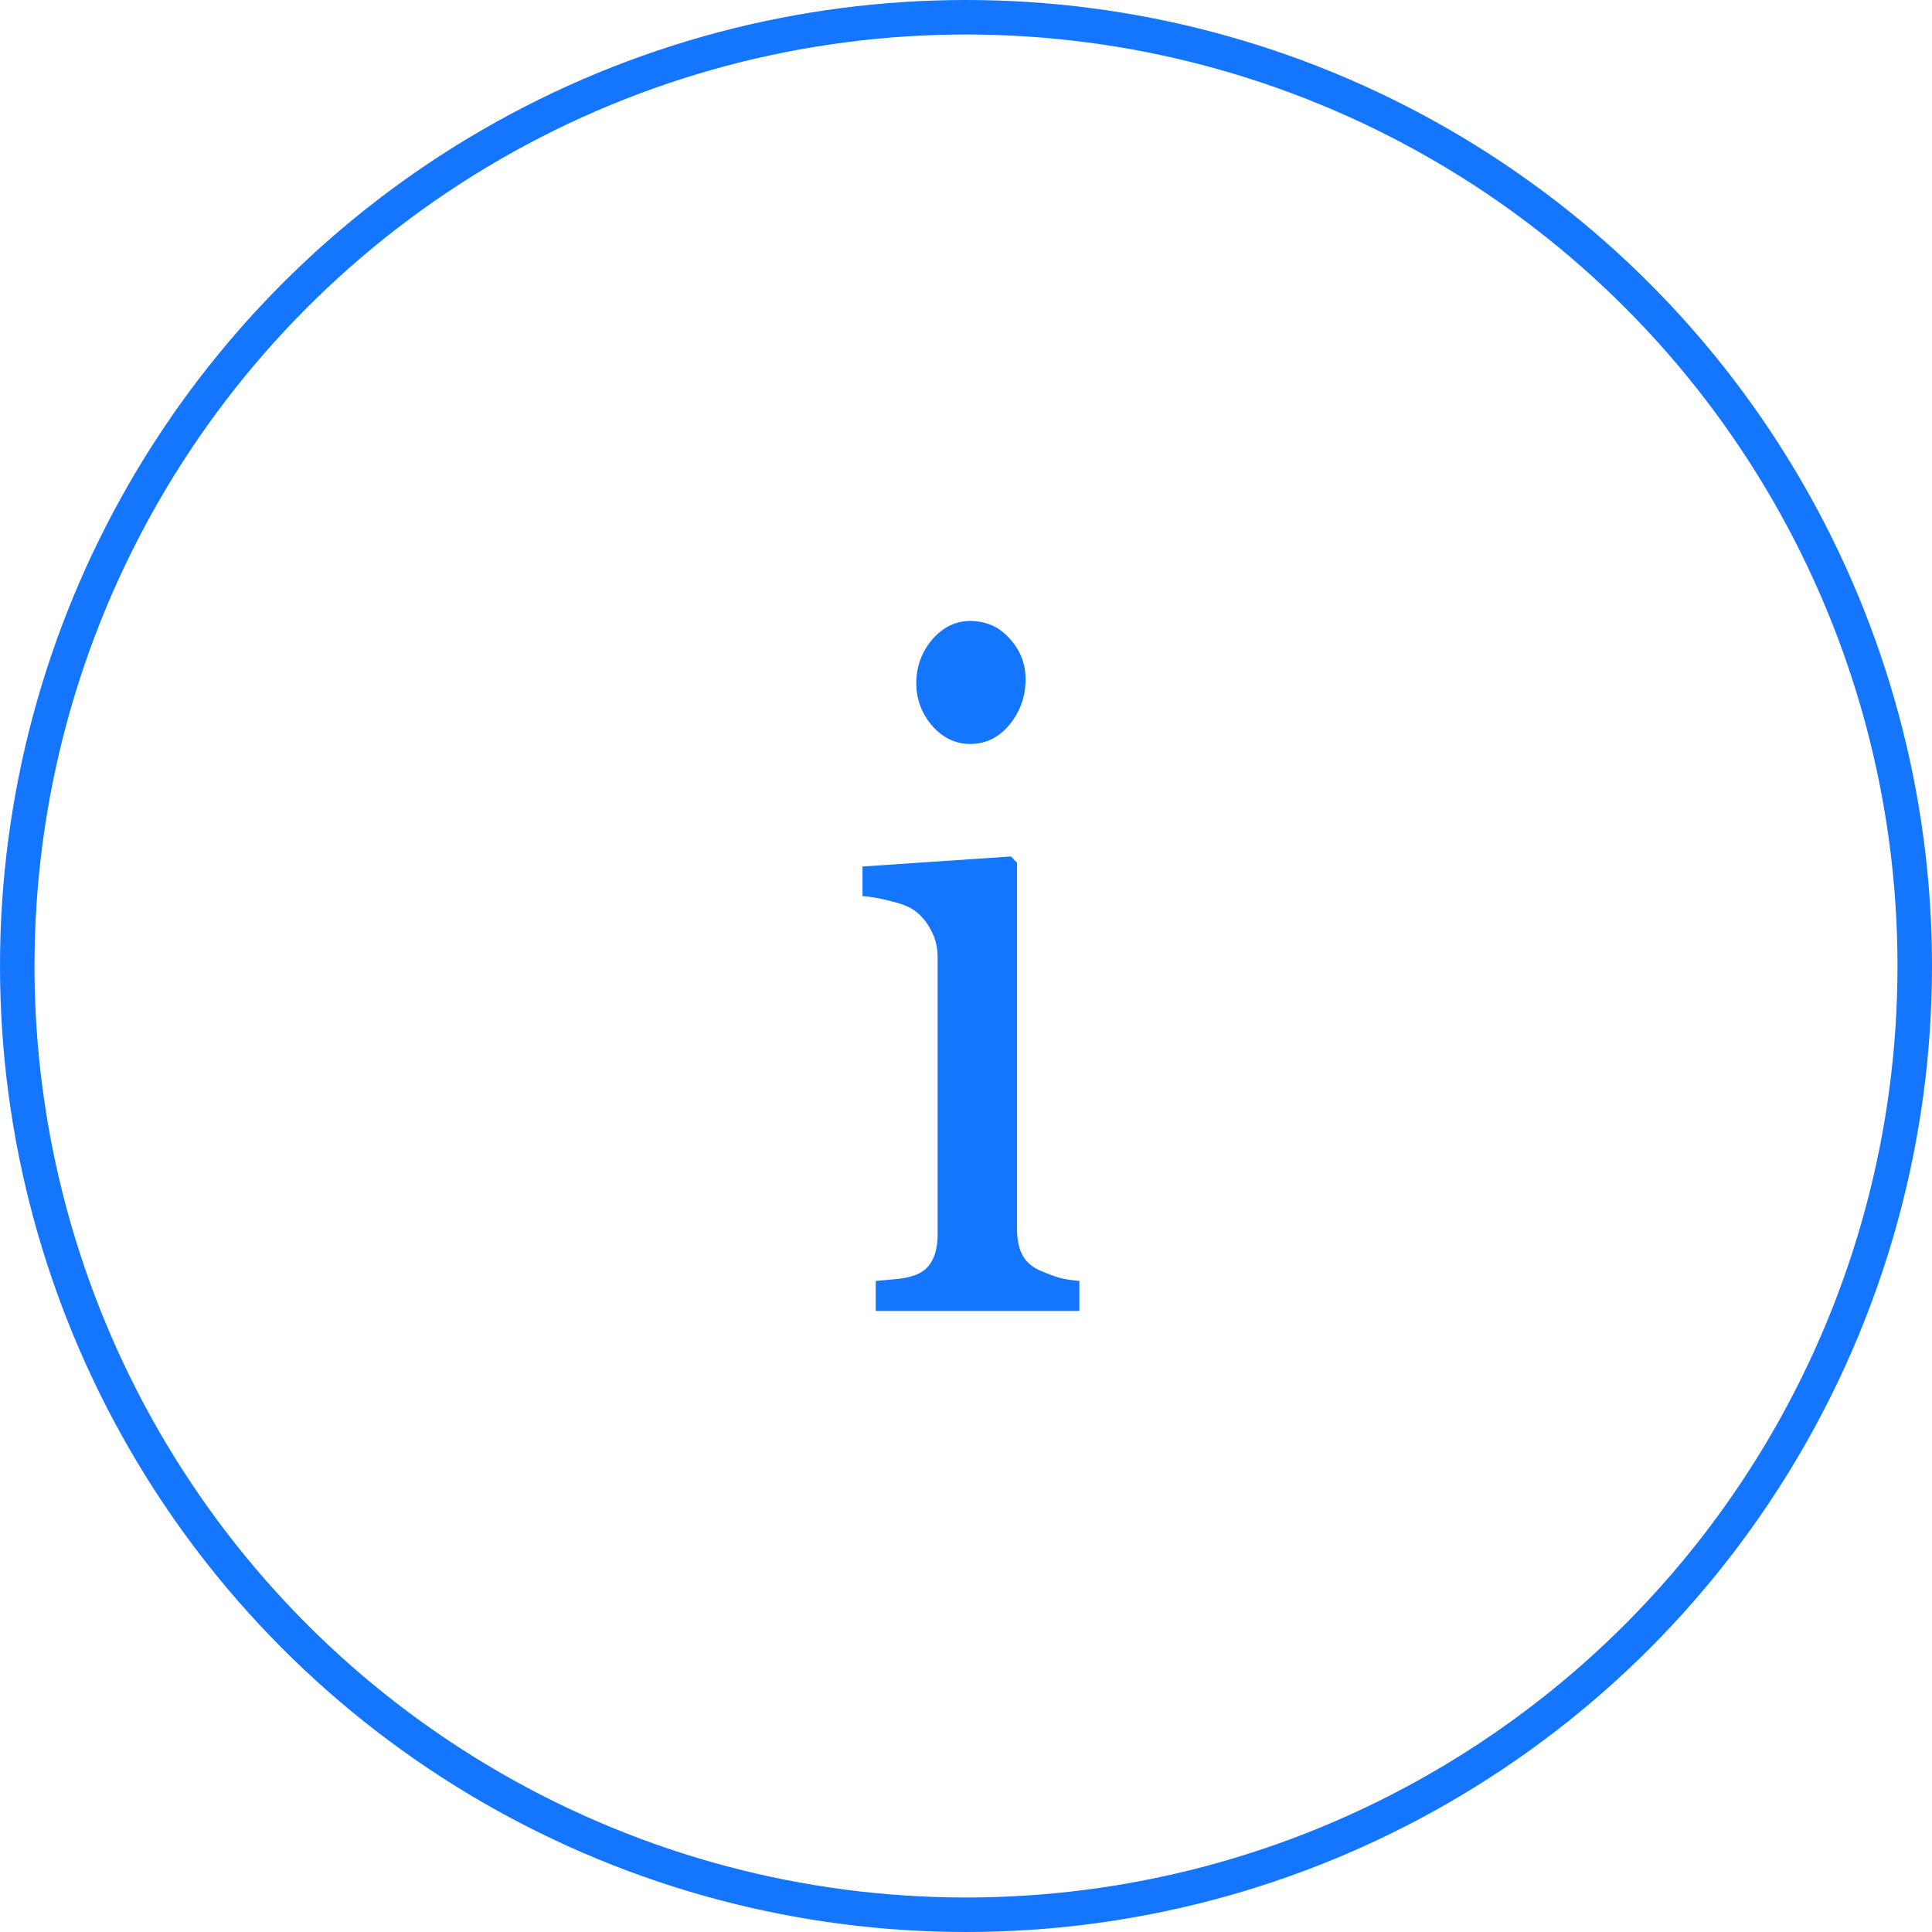 <?xml version="1.0" encoding="UTF-8"?> <svg xmlns="http://www.w3.org/2000/svg" width="56" height="56" viewBox="0 0 56 56" fill="none"> <path d="M31.286 38H25.384V37.129C25.573 37.111 25.767 37.093 25.965 37.076C26.171 37.058 26.349 37.023 26.497 36.97C26.728 36.891 26.897 36.755 27.005 36.561C27.12 36.359 27.178 36.099 27.178 35.782V27.743C27.178 27.461 27.116 27.206 26.992 26.977C26.877 26.739 26.712 26.541 26.497 26.383C26.34 26.277 26.114 26.189 25.817 26.119C25.52 26.04 25.247 25.991 25 25.974V25.116L29.306 24.825L29.479 25.01V35.624C29.479 35.932 29.533 36.187 29.64 36.389C29.756 36.592 29.933 36.742 30.172 36.838C30.354 36.917 30.531 36.983 30.704 37.036C30.877 37.08 31.071 37.111 31.286 37.129V38ZM29.727 19.69C29.727 20.191 29.57 20.631 29.256 21.01C28.951 21.38 28.572 21.564 28.118 21.564C27.697 21.564 27.33 21.388 27.017 21.036C26.712 20.675 26.559 20.266 26.559 19.809C26.559 19.325 26.712 18.902 27.017 18.541C27.33 18.18 27.697 18 28.118 18C28.588 18 28.972 18.172 29.269 18.515C29.574 18.849 29.727 19.241 29.727 19.69Z" fill="#1476FF"></path> <circle cx="28" cy="28" r="27.5" stroke="#1476FF"></circle> </svg> 